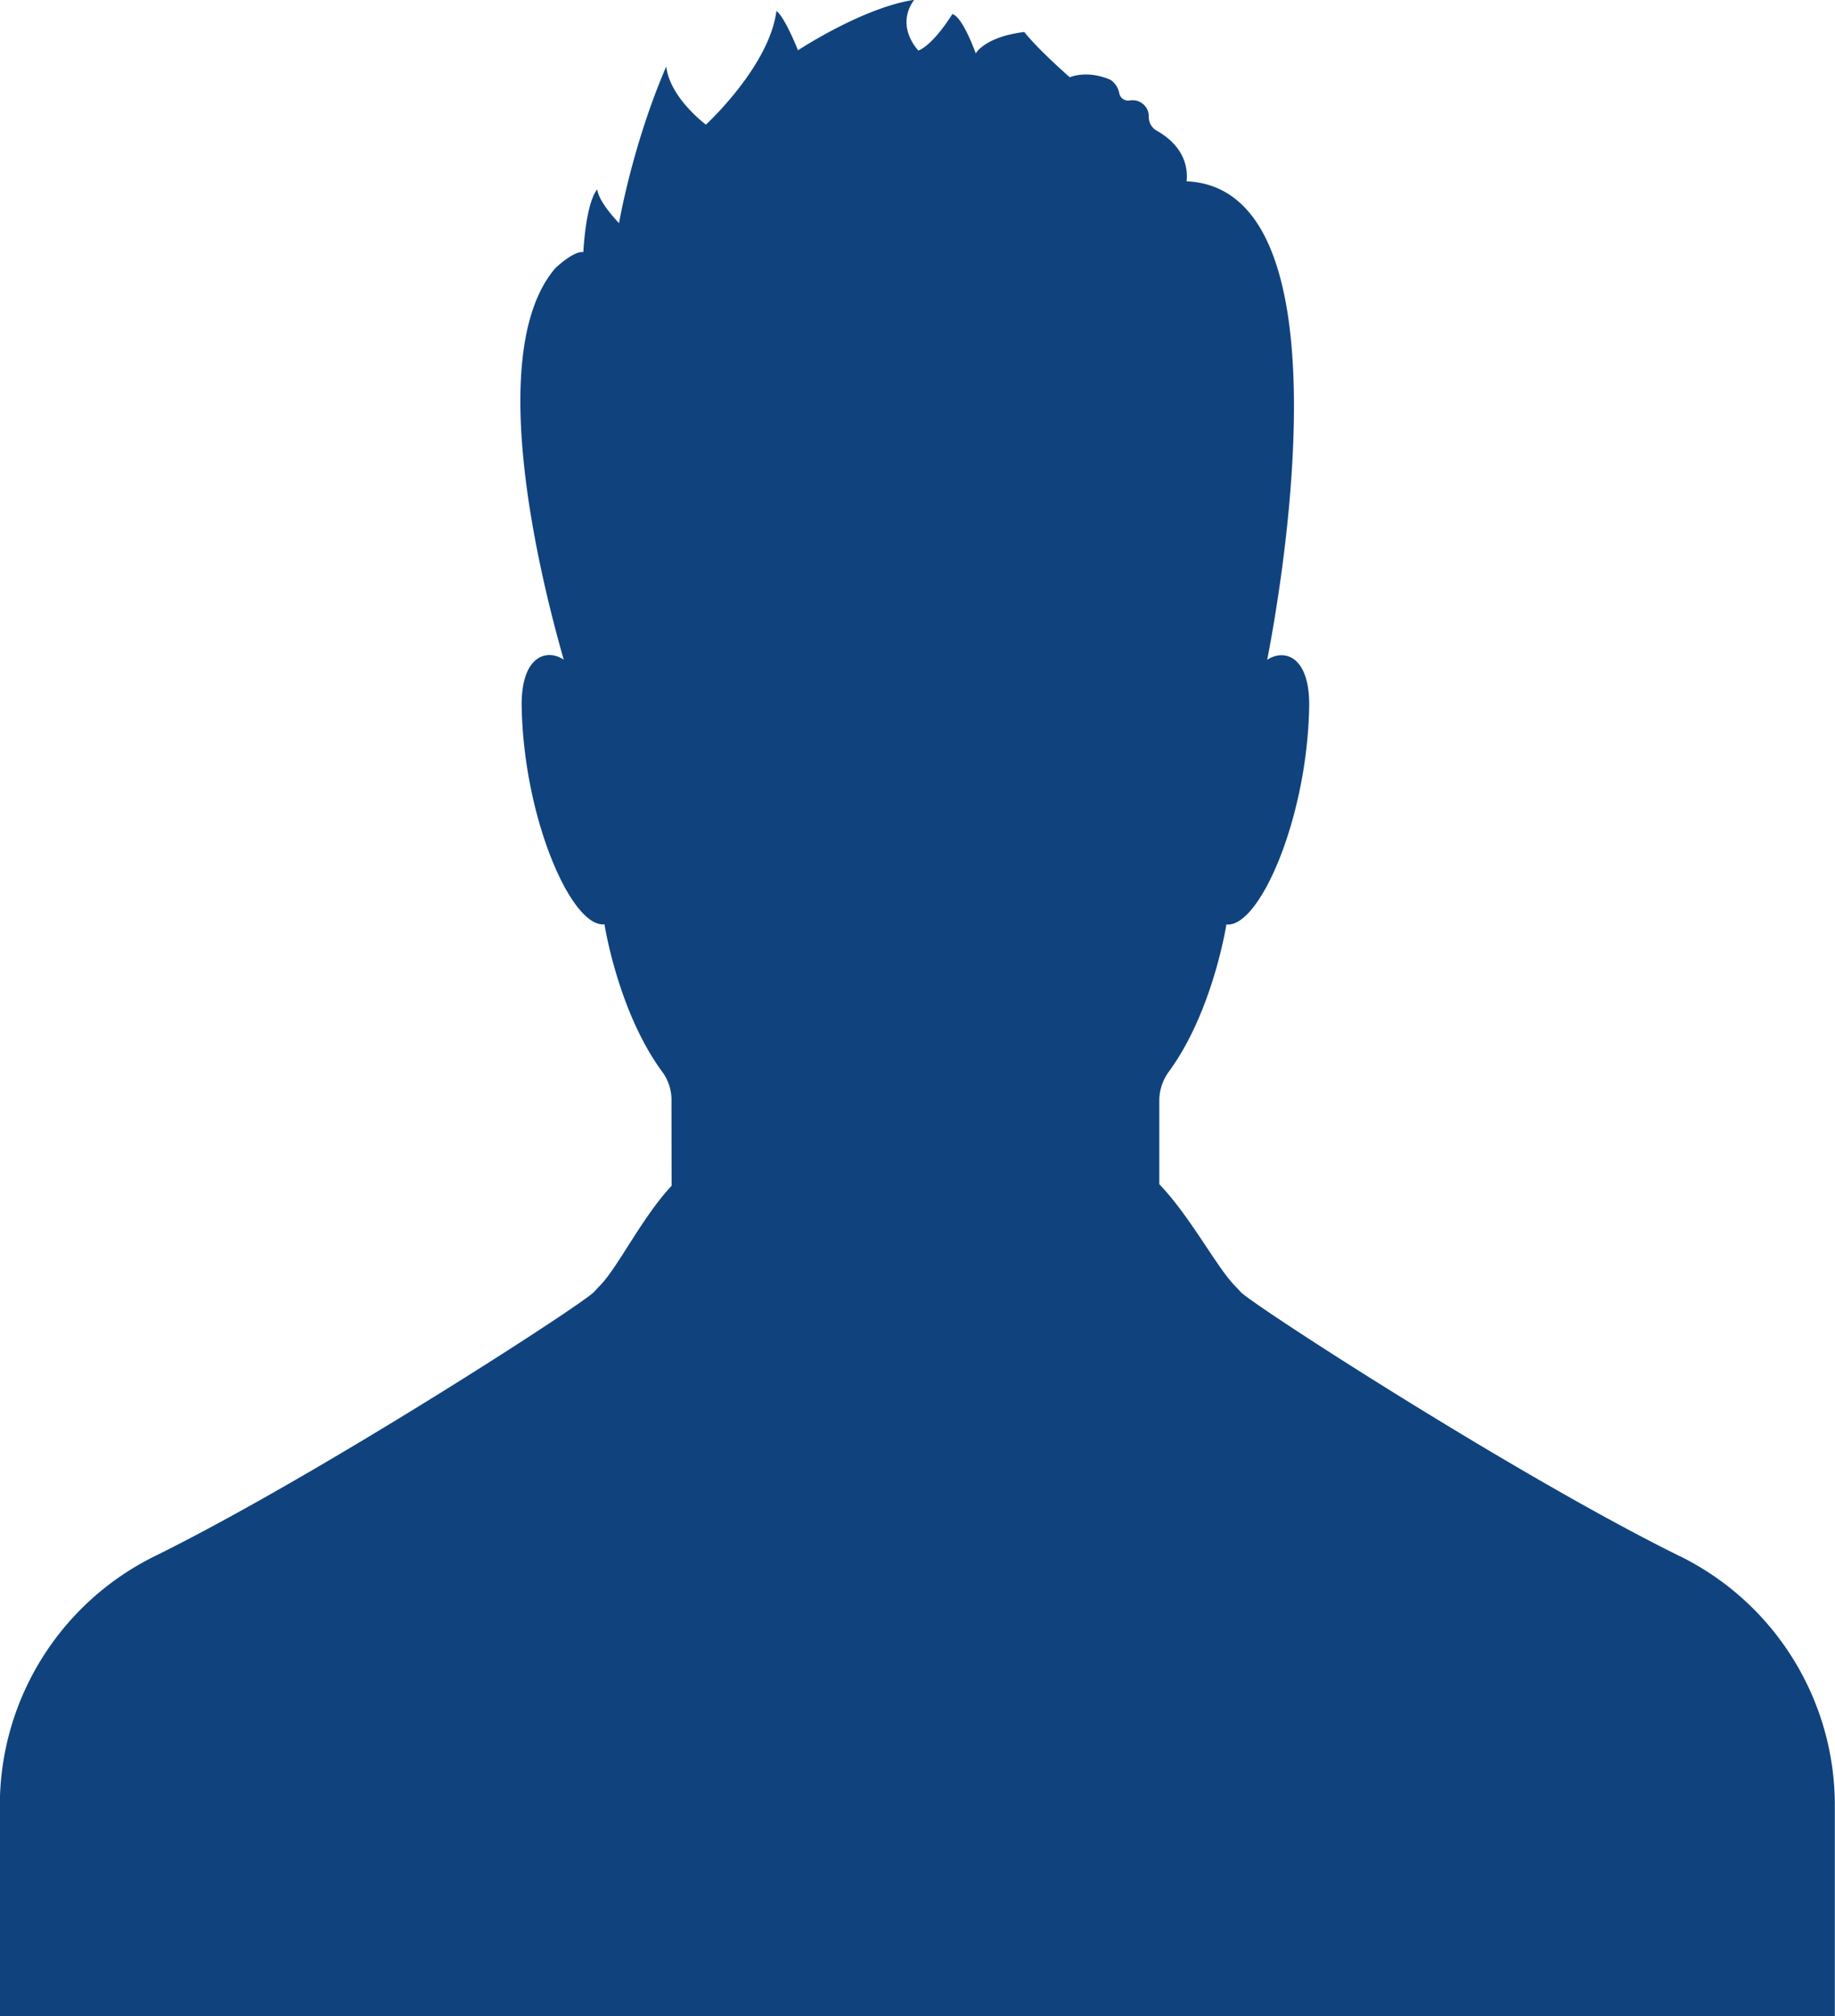 <svg xmlns="http://www.w3.org/2000/svg" viewBox="0 0 230.62 253.34"><path d="M211.14 195.55c-20.54-10.12-53.94-31.74-55.22-33.22-.23-.26-.47-.51-.71-.76-2.3-2.33-5.64-8.76-9.51-12.77v-10.61c.02-1.26.44-2.49 1.18-3.51 5.56-7.56 7.25-18.52 7.25-18.52 4.15.48 10.23-13.47 10.41-27.62 0-6.21-3.23-7.02-5.28-5.63 1.69-8.67 10.64-59.2-10.13-60.13.34-3.54-2.24-5.51-3.74-6.35a1.948 1.948 0 01-1.01-1.73v-.04a2.037 2.037 0 00-2.37-2.04h-.04a1.12 1.12 0 01-1.3-.9c-.11-.55-.4-1.2-1.1-1.69-3-1.29-5.12-.32-5.12-.32s-3.9-3.4-5.72-5.69c-4.98.61-6.1 2.69-6.1 2.69S121 2.1 119.69 1.77c-2.63 4.14-4.27 4.58-4.27 4.58s-2.97-3-.53-6.37c-6.47.97-14.6 6.34-14.6 6.34s-1.63-4.14-2.71-4.94c-.9 6.97-8.86 14.28-8.86 14.28s-4.52-3.34-4.99-7.3c-4.28 9.93-5.93 19.68-5.93 19.68-2.82-3-2.72-4.24-2.72-4.24s-1.34 1.06-1.77 7.88c-1.24-.18-3.53 2.03-3.53 2.03-8.8 10.3-2.15 37.93 1.07 49.18-2.04-1.39-5.29-.59-5.29 5.63.18 14.16 6.26 28.1 10.41 27.62 0 0 1.69 10.96 7.25 18.52a5.92 5.92 0 011.17 3.51s.01 9.11.02 10.82c-3.76 4.02-6.76 10.28-9.02 12.56-.24.25-.48.5-.71.76-1.29 1.48-34.68 23.09-55.22 33.22A34.911 34.911 0 00-.02 226.85v26.47H230.6v-26.47c0-13.3-7.55-25.44-19.48-31.32z" fill="#10437e" data-name="コンテンツ"/></svg>